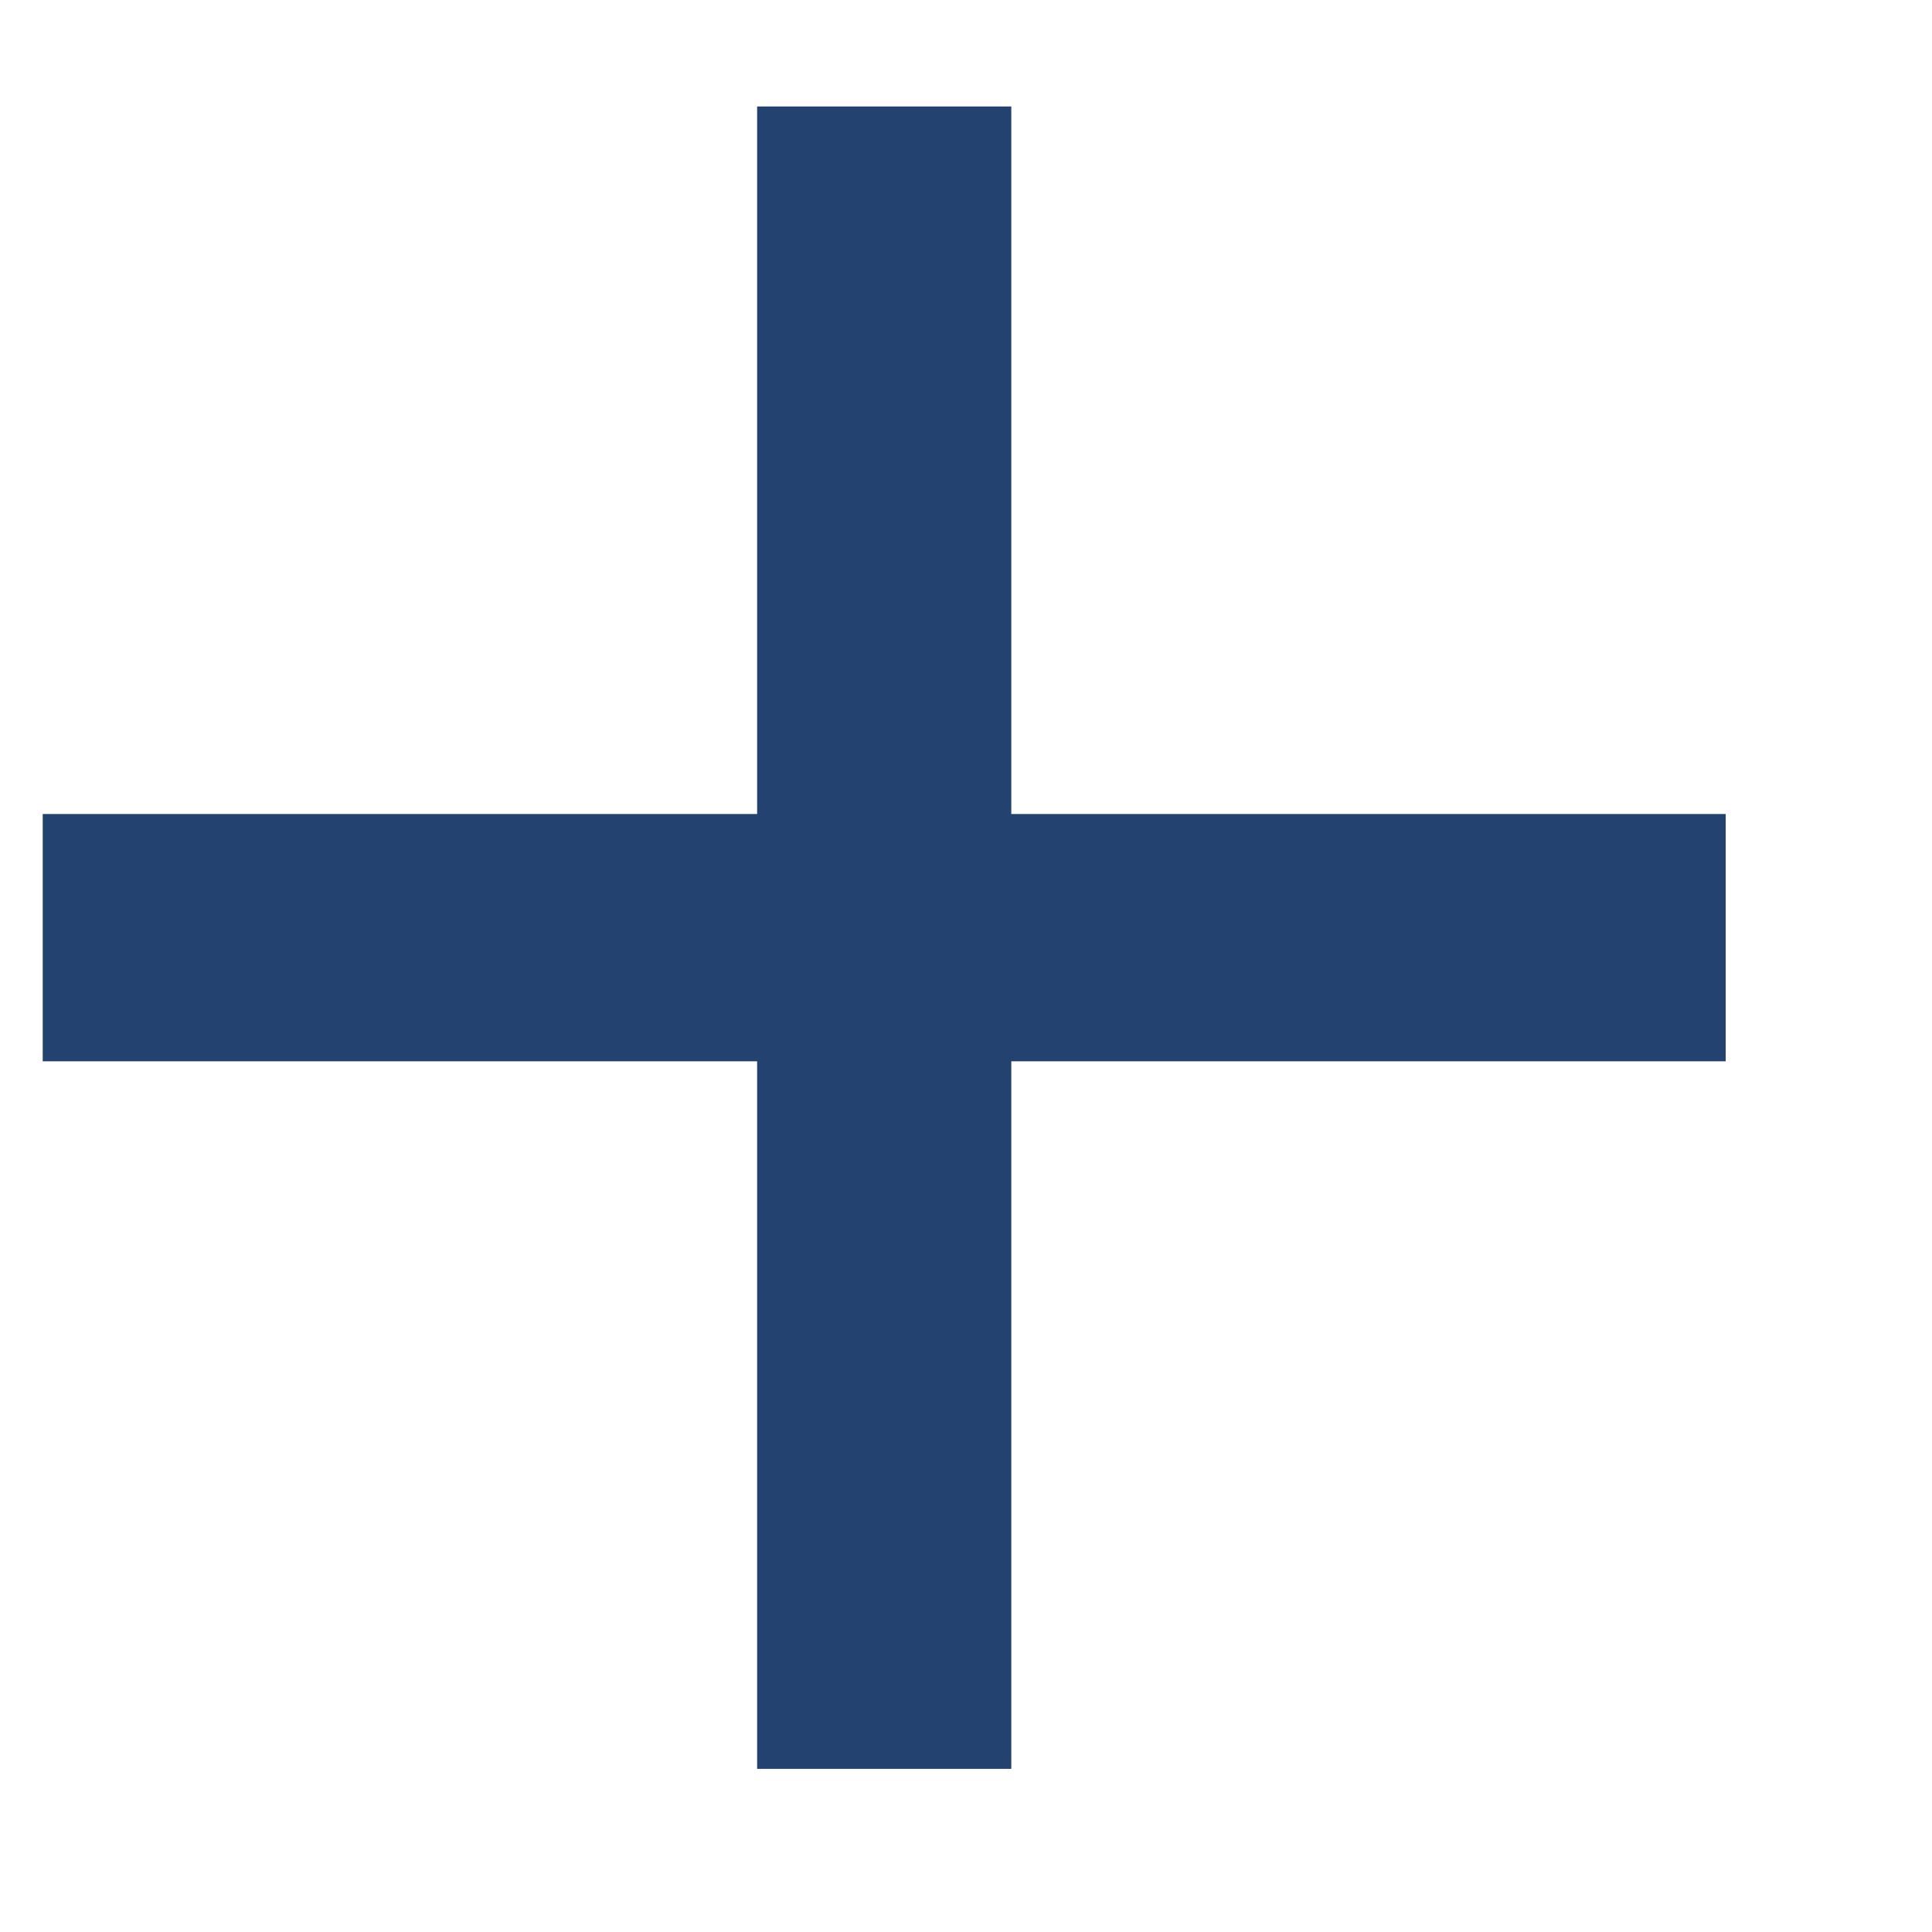 <?xml version="1.0" encoding="UTF-8"?> <svg xmlns="http://www.w3.org/2000/svg" width="9" height="9" viewBox="0 0 9 9" fill="none"> <path d="M3.527 8.24V4.944H0.199V3.792H3.527V0.496H4.711V3.792H8.039V4.944H4.711V8.24H3.527Z" fill="#234270"></path> </svg> 